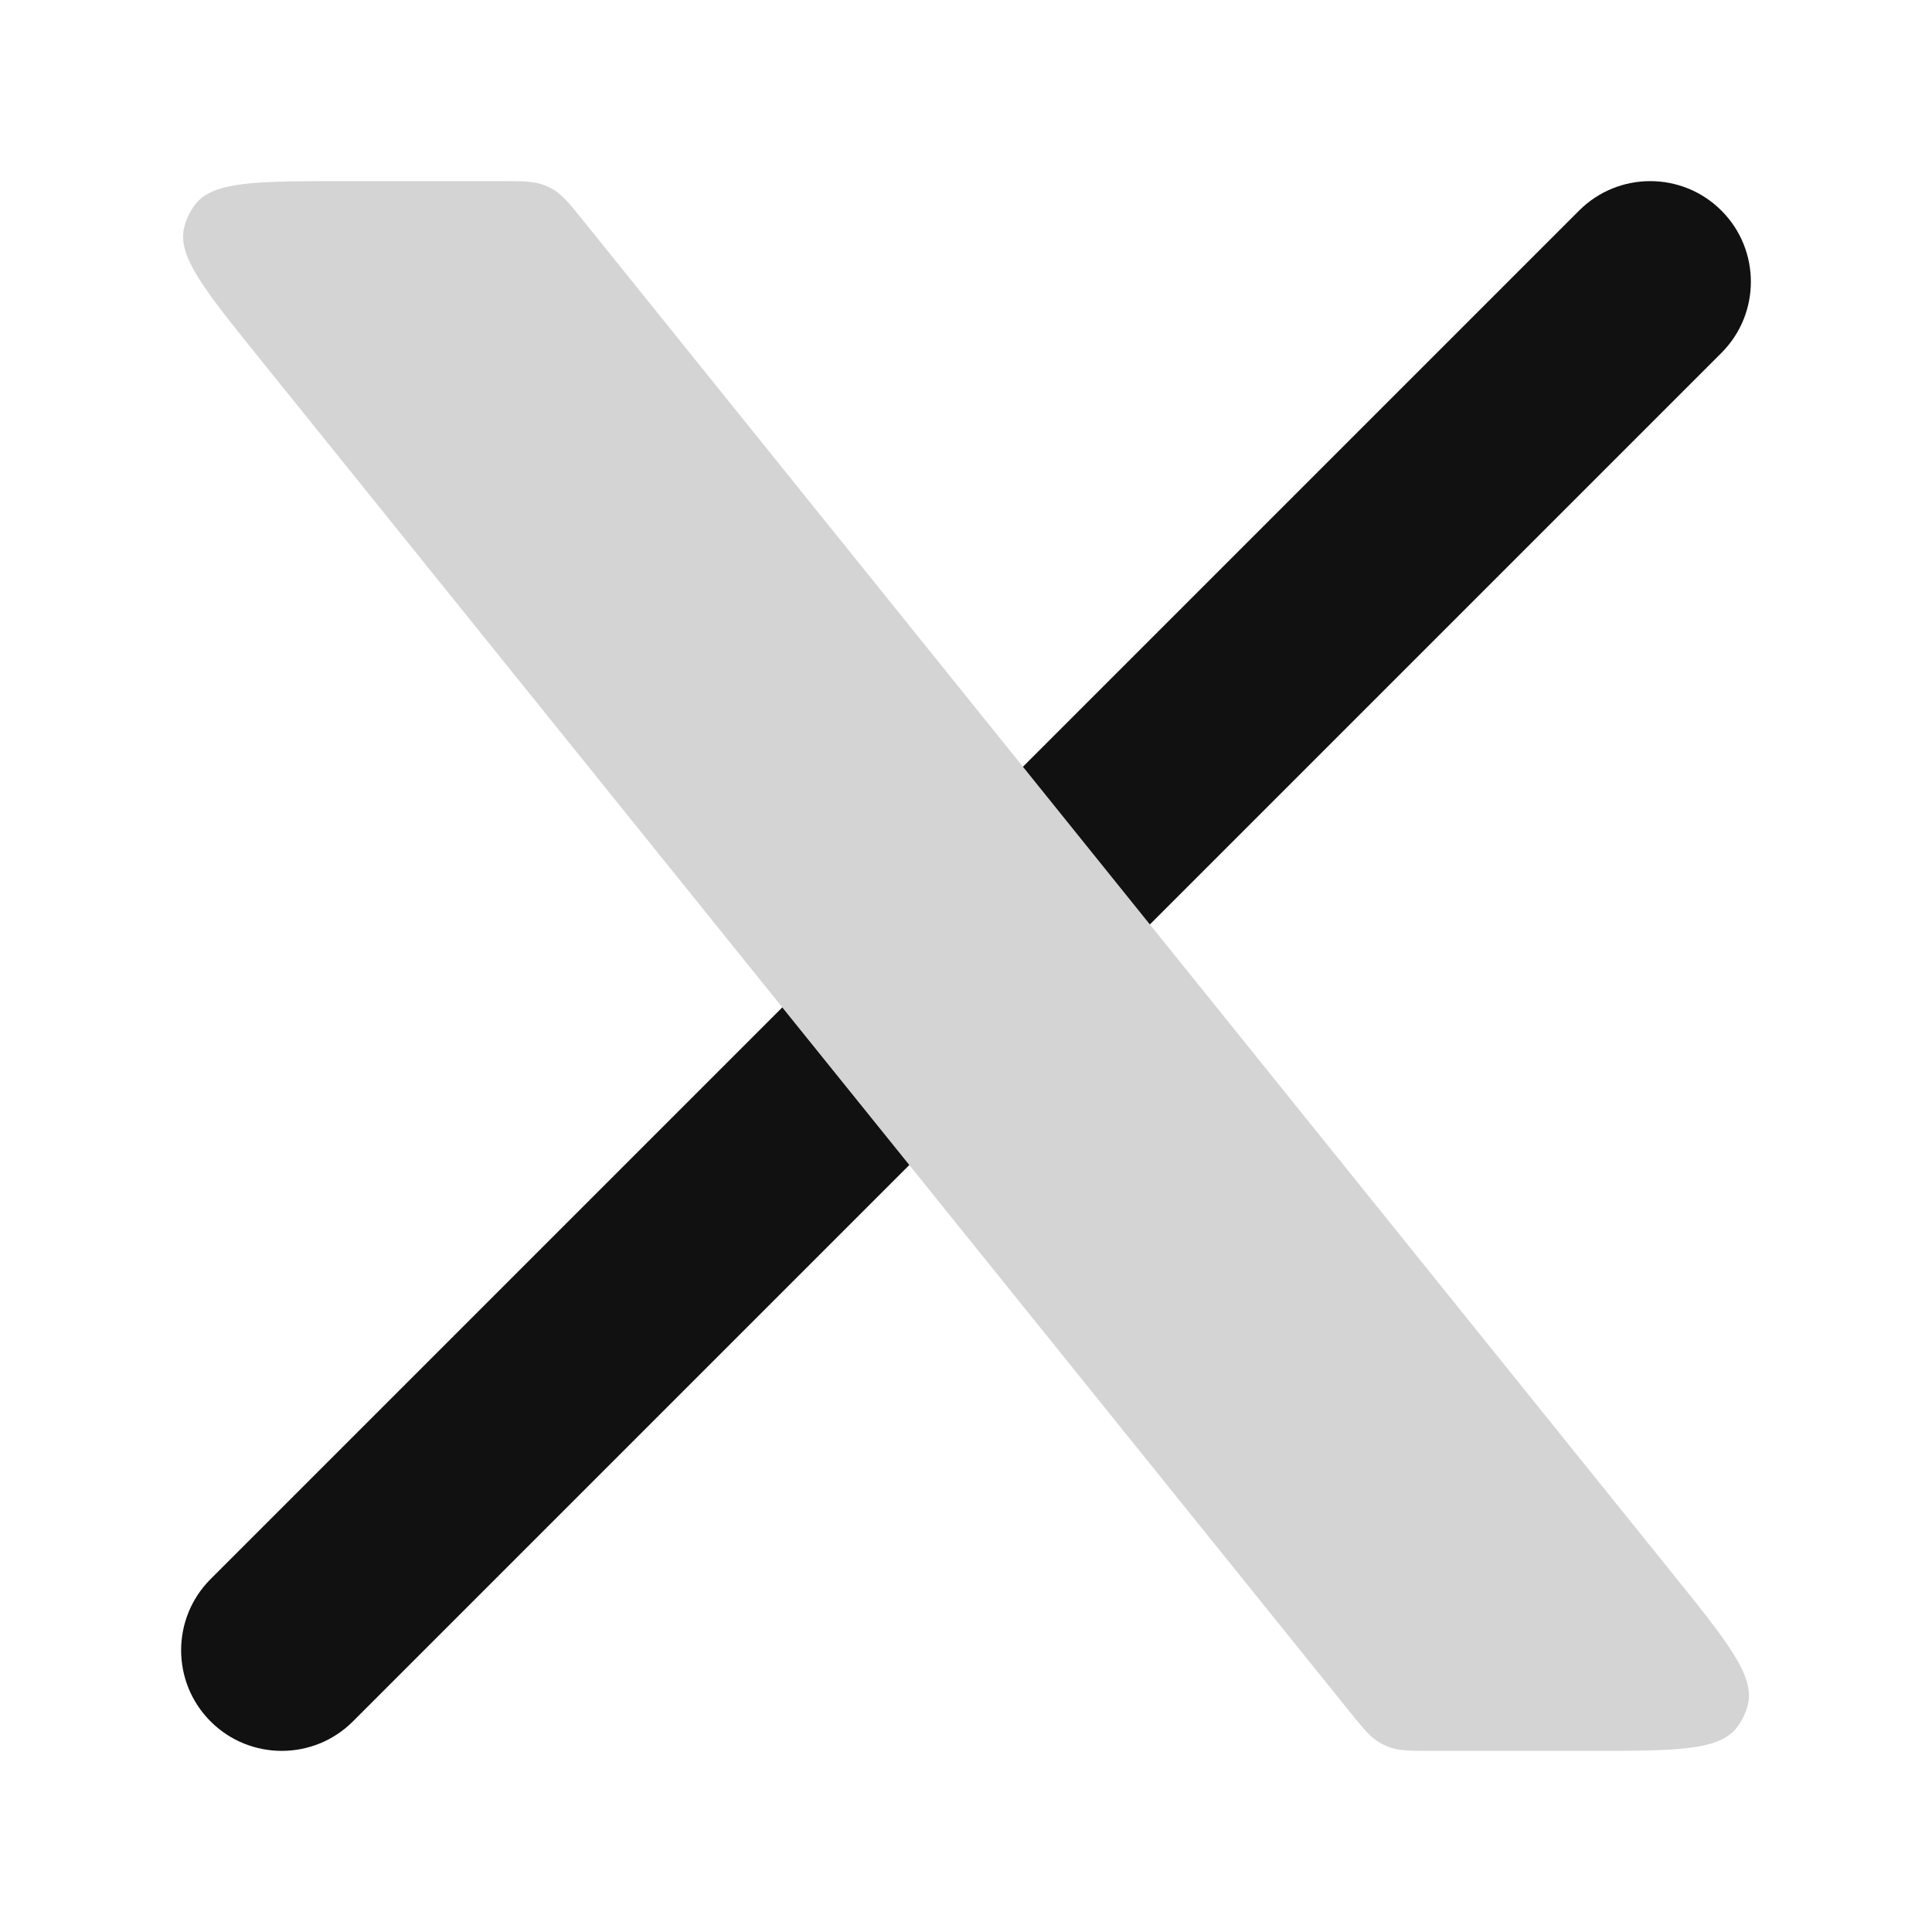 <svg width="24" height="24" viewBox="0 0 24 24" fill="none" xmlns="http://www.w3.org/2000/svg">
<path fill-rule="evenodd" clip-rule="evenodd" d="M21.384 4.384C21.872 3.896 21.872 3.104 21.384 2.616C20.896 2.128 20.104 2.128 19.616 2.616L12.707 9.525L14.284 11.484L21.384 4.384ZM9.718 12.514L11.296 14.472L4.384 21.384C3.896 21.872 3.104 21.872 2.616 21.384C2.128 20.896 2.128 20.104 2.616 19.616L9.718 12.514Z" fill="#111111"/>
<path d="M6.204 2.25H4.271C3.194 2.25 2.655 2.25 2.43 2.534C2.36 2.622 2.311 2.725 2.286 2.835C2.206 3.189 2.544 3.608 3.22 4.447L16.753 21.247C16.93 21.466 17.018 21.576 17.135 21.645C17.173 21.668 17.213 21.687 17.255 21.703C17.382 21.75 17.523 21.75 17.805 21.75H19.73C20.807 21.75 21.345 21.75 21.57 21.466C21.641 21.378 21.69 21.275 21.715 21.165C21.794 20.812 21.457 20.392 20.781 19.553L7.255 2.753C7.079 2.534 6.99 2.424 6.874 2.355C6.835 2.332 6.795 2.313 6.753 2.297C6.626 2.25 6.485 2.25 6.204 2.25Z" fill="#111111" fill-opacity="0.18"/>
</svg>
